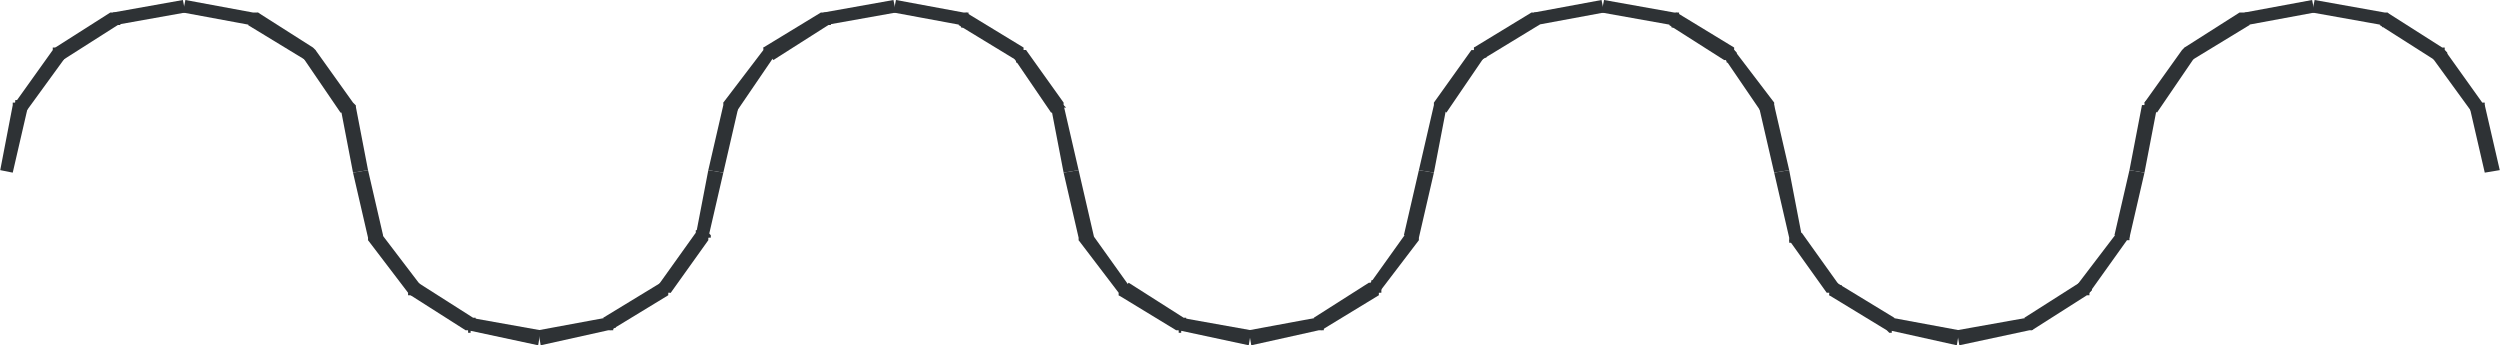 <?xml version="1.0" encoding="iso-8859-1"?>
<!DOCTYPE svg PUBLIC "-//W3C//DTD SVG 20000303 Stylable//EN"
"http://www.w3.org/TR/2000/03/WD-SVG-20000303/DTD/svg-20000303-stylable.dtd">

<svg width="6.082in" height="0.84in" viewBox="0 0 999 138">

<path style="fill:#2e3235" d="M857,41 l-1,1 -5,26 6,1 5,-26 -5,-2 5,2 0,0 0,0 0,-1 0,0 0,0 0,-1 -1,0 0,-1 -1,0 0,0 -1,0 0,0 -1,0 0,0 -1,1 0,0 0,0 0,1 -1,0 0,0z" />
<path style="fill:#2e3235" d="M873,19 l-1,1 -15,21 5,4 15,-22 -4,-4 4,4 0,0 0,0 0,0 1,-1 0,0 0,-1 -1,0 0,-1 0,0 -1,-1 0,0 -1,0 0,0 -1,0 0,0 -1,0 0,0 0,0 -1,1 0,0z" />
<path style="fill:#2e3235" d="M897,5 l-2,0 -22,14 3,5 23,-14 -2,-5 2,5 0,0 0,0 0,-1 1,0 0,0 0,-1 0,0 0,-1 0,-1 0,0 -1,0 0,-1 -1,0 0,0 -1,0 0,0 -1,0 0,0 0,0 -1,0z" />
<path style="fill:#2e3235" d="M924,0 l-27,5 1,5 27,-5z" />
<path style="fill:#2e3235" d="M954,5 l-1,0 -28,-5 -1,5 28,5 2,-5 -2,5 0,1 0,0 1,-1 0,0 0,0 1,0 0,0 1,-1 0,0 0,-1 0,0 0,-1 0,-1 0,0 -1,-1 0,0 0,0 -1,0 0,0 0,0z" />
<path style="fill:#2e3235" d="M977,20 l-1,-1 -22,-14 -3,5 22,14 4,-4 -4,4 1,0 0,1 0,0 0,0 1,0 1,0 0,-1 1,0 0,0 0,-1 1,0 0,-1 0,0 0,-1 0,0 -1,-1 0,0 0,0 0,-1 -1,0z" />
<path style="fill:#2e3235" d="M993,42 l-1,-1 -15,-21 -5,3 16,22 5,-3 -5,3 0,0 0,0 0,0 1,0 0,1 1,0 0,0 1,0 0,0 1,-1 0,0 0,-1 1,0 0,-1 0,0 0,-1 0,0 0,0 0,-1 -1,0z" />
<path style="fill:#2e3235" d="M999,68 l-6,-26 -6,1 6,26z" />
<path style="fill:#2e3235" d="M573,41 l0,1 -6,26 6,1 5,-26 -5,-2 5,2 1,0 0,0 0,-1 0,0 -1,0 0,-1 0,0 -1,-1 0,0 -1,0 0,0 -1,0 0,0 -1,0 0,1 -1,0 0,0 0,1 0,0 0,0z" />
<path style="fill:#2e3235" d="M589,19 l-1,1 -15,21 5,4 15,-22 -4,-4 4,4 0,0 1,0 0,0 0,-1 0,0 0,-1 0,0 -1,-1 0,0 -1,-1 0,0 -1,0 0,0 -1,0 0,0 -1,0 0,0 0,0 0,1 -1,0z" />
<path style="fill:#2e3235" d="M613,5 l-1,0 -23,14 3,5 23,-14 -2,-5 2,5 0,0 0,0 1,-1 0,0 0,0 0,-1 0,0 0,-1 0,-1 0,0 0,0 -1,-1 0,0 -1,0 0,0 -1,0 0,0 -1,0 0,0 0,0z" />
<path style="fill:#2e3235" d="M640,0 l-27,5 1,5 27,-5z" />
<path style="fill:#2e3235" d="M670,5 l-1,0 -28,-5 -1,5 28,5 2,-5 -2,5 0,1 1,0 0,-1 0,0 1,0 0,0 1,0 0,-1 0,0 0,-1 0,0 0,-1 0,-1 0,0 0,-1 -1,0 0,0 0,0 -1,0 0,0z" />
<path style="fill:#2e3235" d="M693,20 l0,-1 -23,-14 -3,5 22,14 4,-4 -4,4 1,0 0,1 0,0 1,0 0,0 0,0 0,0 1,0 0,-1 1,0 0,0 0,-1 1,0 0,-1 0,0 0,-1 0,0 -1,-1 0,0 0,0 0,-1 0,0z" />
<path style="fill:#2e3235" d="M709,42 l0,-1 -16,-21 -4,3 15,22 5,-3 -5,3 0,0 0,0 1,0 0,0 0,1 1,0 0,0 1,0 0,0 1,-1 0,0 1,-1 0,0 0,-1 0,0 0,-1 0,0 0,0 0,-1 0,0z" />
<path style="fill:#2e3235" d="M715,68 l-6,-26 -6,1 6,26z" />
<path style="fill:#2e3235" d="M289,41 l0,1 -6,26 6,1 6,-26 -6,-2 6,2 0,0 0,0 0,-1 0,0 0,0 -1,-1 0,0 -1,-1 0,0 -1,0 0,0 -1,0 0,0 -1,0 0,1 -1,0 0,0 0,1 0,0 0,0z" />
<path style="fill:#2e3235" d="M305,19 l0,1 -16,21 5,4 15,-22 -4,-4 4,4 1,0 0,0 0,0 0,-1 0,0 0,-1 0,0 0,-1 -1,0 0,-1 -1,0 0,0 -1,0 0,0 -1,0 0,0 -1,0 0,0 0,1 0,0z" />
<path style="fill:#2e3235" d="M329,5 l-1,0 -23,14 4,5 22,-14 -2,-5 2,5 0,0 1,0 0,-1 0,0 0,0 0,-1 0,0 0,-1 0,-1 0,0 0,0 -1,-1 0,0 -1,0 0,0 -1,0 0,0 0,0 -1,0 0,0z" />
<path style="fill:#2e3235" d="M357,0 l-28,5 1,5 28,-5z" />
<path style="fill:#2e3235" d="M386,5 l-1,0 -27,-5 -1,5 27,5 2,-5 -2,5 0,1 1,0 0,-1 0,0 1,0 0,0 1,0 0,-1 0,0 1,-1 0,0 0,-1 -1,-1 0,0 0,-1 -1,0 0,0 0,0 0,0 -1,0z" />
<path style="fill:#2e3235" d="M410,20 l-1,-1 -23,-14 -3,5 23,14 4,-4 -4,4 0,0 0,1 1,0 0,0 0,0 0,0 1,0 0,0 1,-1 0,0 0,0 1,-1 0,0 0,-1 0,0 0,-1 0,0 0,-1 0,0 -1,0 0,-1 0,0z" />
<path style="fill:#2e3235" d="M425,42 l0,-1 -15,-21 -5,3 15,22 5,-3 -5,3 0,0 1,0 0,0 0,0 1,1 0,0 1,0 0,0 1,0 0,-1 1,0 0,-1 0,0 0,-1 1,0 -1,-1 0,0 0,0 0,-1 0,0z" />
<path style="fill:#2e3235" d="M431,68 l-6,-26 -5,1 5,26z" />
<path style="fill:#2e3235" d="M6,41 l-1,1 -5,26 5,1 6,-26 -5,-2 5,2 0,0 0,0 0,-1 0,0 0,0 -1,-1 0,0 0,-1 -1,0 0,0 -1,0 0,0 -1,0 -1,0 0,1 0,0 -1,0 0,1 0,0 0,0z" />
<path style="fill:#2e3235" d="M22,19 l-1,1 -15,21 4,4 16,-22 -4,-4 4,4 0,0 0,0 0,0 0,-1 0,0 0,-1 0,0 0,-1 -1,0 0,-1 -1,0 0,0 -1,0 0,0 -1,0 0,0 -1,0 0,0 0,1 0,0z" />
<path style="fill:#2e3235" d="M45,5 l-1,0 -22,14 3,5 22,-14 -2,-5 2,5 1,0 0,0 0,-1 0,0 1,0 0,-1 0,0 0,-1 0,-1 -1,0 0,0 0,-1 -1,0 0,0 -1,0 -1,0 0,0 0,0 0,0 -1,0z" />
<path style="fill:#2e3235" d="M73,0 l-28,5 1,5 28,-5z" />
<path style="fill:#2e3235" d="M103,5 l-2,0 -27,-5 -1,5 27,5 3,-5 -3,5 1,1 0,0 0,-1 1,0 0,0 1,0 0,0 0,-1 1,0 0,-1 0,0 0,-1 0,-1 0,0 -1,-1 0,0 -1,0 0,0 0,0 -1,0z" />
<path style="fill:#2e3235" d="M126,20 l-1,-1 -22,-14 -4,5 23,14 4,-4 -4,4 0,0 1,1 0,0 0,0 0,0 1,0 0,0 0,0 1,-1 0,0 1,0 0,-1 0,0 0,-1 0,0 0,-1 0,0 0,-1 0,0 0,0 -1,-1 0,0z" />
<path style="fill:#2e3235" d="M142,42 l-1,-1 -15,-21 -5,3 15,22 6,-3 -6,3 1,0 0,0 0,0 0,0 1,1 0,0 1,0 0,0 1,0 0,-1 1,0 0,-1 1,0 0,-1 0,0 0,-1 0,0 0,0 -1,-1 0,0z" />
<path style="fill:#2e3235" d="M147,68 l-5,-26 -6,1 5,26z" />
<path style="fill:#2e3235" d="M715,96 l5,-2 -5,-26 -6,1 6,26 0,1 0,-1 0,0 0,1 0,0 0,0 0,0 0,1 1,0 0,0 0,0 1,0 0,0 1,0 1,0 0,0 1,-1 0,0 0,0 0,-1 0,0 0,-1 0,0 0,0z" />
<path style="fill:#2e3235" d="M731,118 l4,-4 -15,-21 -5,3 15,21 1,1 -1,-1 1,0 0,1 0,0 0,0 1,0 0,0 0,0 0,0 1,0 0,0 1,0 0,0 1,-1 0,0 0,-1 1,0 0,-1 0,0 0,-1 -1,0 0,0 0,0z" />
<path style="fill:#2e3235" d="M755,132 l2,-5 -23,-14 -3,5 23,14 1,0 -1,0 0,0 0,0 0,0 1,1 0,0 0,0 1,0 0,-1 0,0 1,0 0,0 1,-1 0,0 0,-1 0,0 0,-1 0,-1 0,0 -1,0 0,-1 0,0 0,0z" />
<path style="fill:#2e3235" d="M783,132 l-27,-5 -1,5 27,6z" />
<path style="fill:#2e3235" d="M812,132 l-2,-5 -28,5 1,6 28,-6 1,0 -1,0 0,0 0,0 1,0 0,0 0,0 1,-1 0,0 0,-1 0,0 0,-1 0,-1 0,0 -1,0 0,-1 0,0 -1,0 0,0 -1,0 0,0 0,0z" />
<path style="fill:#2e3235" d="M835,117 l-4,-4 -22,14 3,5 22,-14 1,-1 -1,1 1,0 0,-1 0,0 0,0 1,-1 0,0 0,-1 0,0 0,-1 -1,0 0,-1 0,0 -1,0 0,-1 -1,0 0,0 -1,0 0,1 0,0 -1,0z" />
<path style="fill:#2e3235" d="M851,95 l-5,-2 -16,21 5,3 15,-21 1,-1 -1,1 1,0 0,-1 0,0 0,0 0,-1 0,0 0,-1 0,0 -1,-1 0,0 -1,0 0,-1 -1,0 0,0 -1,0 0,1 -1,0 0,0 0,0 0,1z" />
<path style="fill:#2e3235" d="M851,68 l-6,26 6,1 6,-26z" />
<path style="fill:#2e3235" d="M431,96 l6,-2 -6,-26 -6,1 6,26 0,1 0,-1 0,0 0,1 0,0 0,0 1,0 0,1 0,0 0,0 1,0 0,0 1,0 0,0 1,0 0,0 1,-1 0,0 0,0 1,-1 0,0 0,-1 0,0 0,0z" />
<path style="fill:#2e3235" d="M447,118 l4,-4 -15,-21 -5,3 16,21 0,1 0,-1 0,0 0,1 0,0 0,0 1,0 0,0 0,0 1,0 0,0 1,0 0,0 1,0 0,-1 0,0 1,-1 0,0 0,-1 0,0 0,-1 0,0 0,0 -1,0z" />
<path style="fill:#2e3235" d="M471,132 l2,-5 -22,-14 -4,5 23,14 1,0 -1,0 0,0 0,0 1,0 0,1 0,0 1,0 0,0 0,-1 1,0 0,0 1,0 0,-1 0,0 0,-1 0,0 0,-1 0,-1 0,0 0,0 0,-1 -1,0 0,0z" />
<path style="fill:#2e3235" d="M500,132 l-28,-5 -1,5 28,6z" />
<path style="fill:#2e3235" d="M528,132 l-2,-5 -27,5 1,6 27,-6 1,0 -1,0 0,0 1,0 0,0 0,0 1,0 0,-1 0,0 1,-1 0,0 -1,-1 0,-1 0,0 0,0 -1,-1 0,0 -1,0 0,0 0,0 -1,0 0,0z" />
<path style="fill:#2e3235" d="M551,117 l-4,-4 -22,14 3,5 23,-14 0,-1 0,1 0,0 0,-1 0,0 1,0 0,-1 0,0 0,-1 0,0 0,-1 0,0 -1,-1 0,0 -1,0 0,-1 -1,0 0,0 -1,0 0,1 0,0 -1,0z" />
<path style="fill:#2e3235" d="M567,95 l-5,-2 -15,21 4,3 16,-21 0,-1 0,1 0,0 0,-1 0,0 0,0 0,-1 0,0 0,-1 0,0 -1,-1 0,0 0,0 -1,-1 -1,0 0,0 -1,0 0,1 0,0 -1,0 0,0 0,1z" />
<path style="fill:#2e3235" d="M567,68 l-6,26 6,1 6,-26z" />
<path style="fill:#2e3235" d="M147,96 l6,-2 -6,-26 -6,1 6,26 0,1 0,-1 0,0 0,1 0,0 0,0 1,0 0,1 0,0 0,0 1,0 0,0 1,0 0,0 1,0 0,0 1,-1 0,0 1,0 0,-1 0,0 0,-1 0,0 0,0z" />
<path style="fill:#2e3235" d="M164,118 l4,-4 -16,-21 -5,3 16,21 1,1 -1,-1 0,0 0,1 0,0 1,0 0,0 0,0 0,0 1,0 0,0 1,0 0,0 1,0 0,-1 1,0 0,-1 0,0 0,-1 0,0 0,-1 0,0 0,0 0,0z" />
<path style="fill:#2e3235" d="M187,132 l2,-5 -22,-14 -3,5 22,14 1,0 -1,0 0,0 1,0 0,0 0,1 1,0 0,0 0,0 0,-1 1,0 0,0 1,0 0,-1 0,0 1,-1 0,0 0,-1 -1,-1 0,0 0,0 0,-1 0,0 -1,0z" />
<path style="fill:#2e3235" d="M216,132 l-28,-5 -1,5 28,6z" />
<path style="fill:#2e3235" d="M244,132 l-2,-5 -27,5 1,6 27,-6 1,0 -1,0 1,0 0,0 0,0 1,0 0,0 0,-1 1,0 0,-1 0,0 0,-1 0,-1 -1,0 0,0 0,-1 -1,0 0,0 -1,0 0,0 0,0 -1,0z" />
<path style="fill:#2e3235" d="M268,117 l-4,-4 -23,14 3,5 23,-14 1,-1 -1,1 0,0 0,-1 1,0 0,0 0,-1 0,0 0,-1 0,0 0,-1 0,0 -1,-1 0,0 0,0 -1,-1 0,0 -1,0 0,0 -1,1 0,0 0,0z" />
<path style="fill:#2e3235" d="M283,95 l-5,-2 -15,21 5,3 15,-21 0,-1 0,1 0,0 0,-1 0,0 1,0 0,-1 0,0 -1,-1 0,0 0,-1 -1,0 0,0 -1,-1 0,0 -1,0 0,0 -1,1 0,0 0,0 -1,0 0,1z" />
<path style="fill:#2e3235" d="M283,68 l-5,26 5,1 6,-26z" />

</svg>
